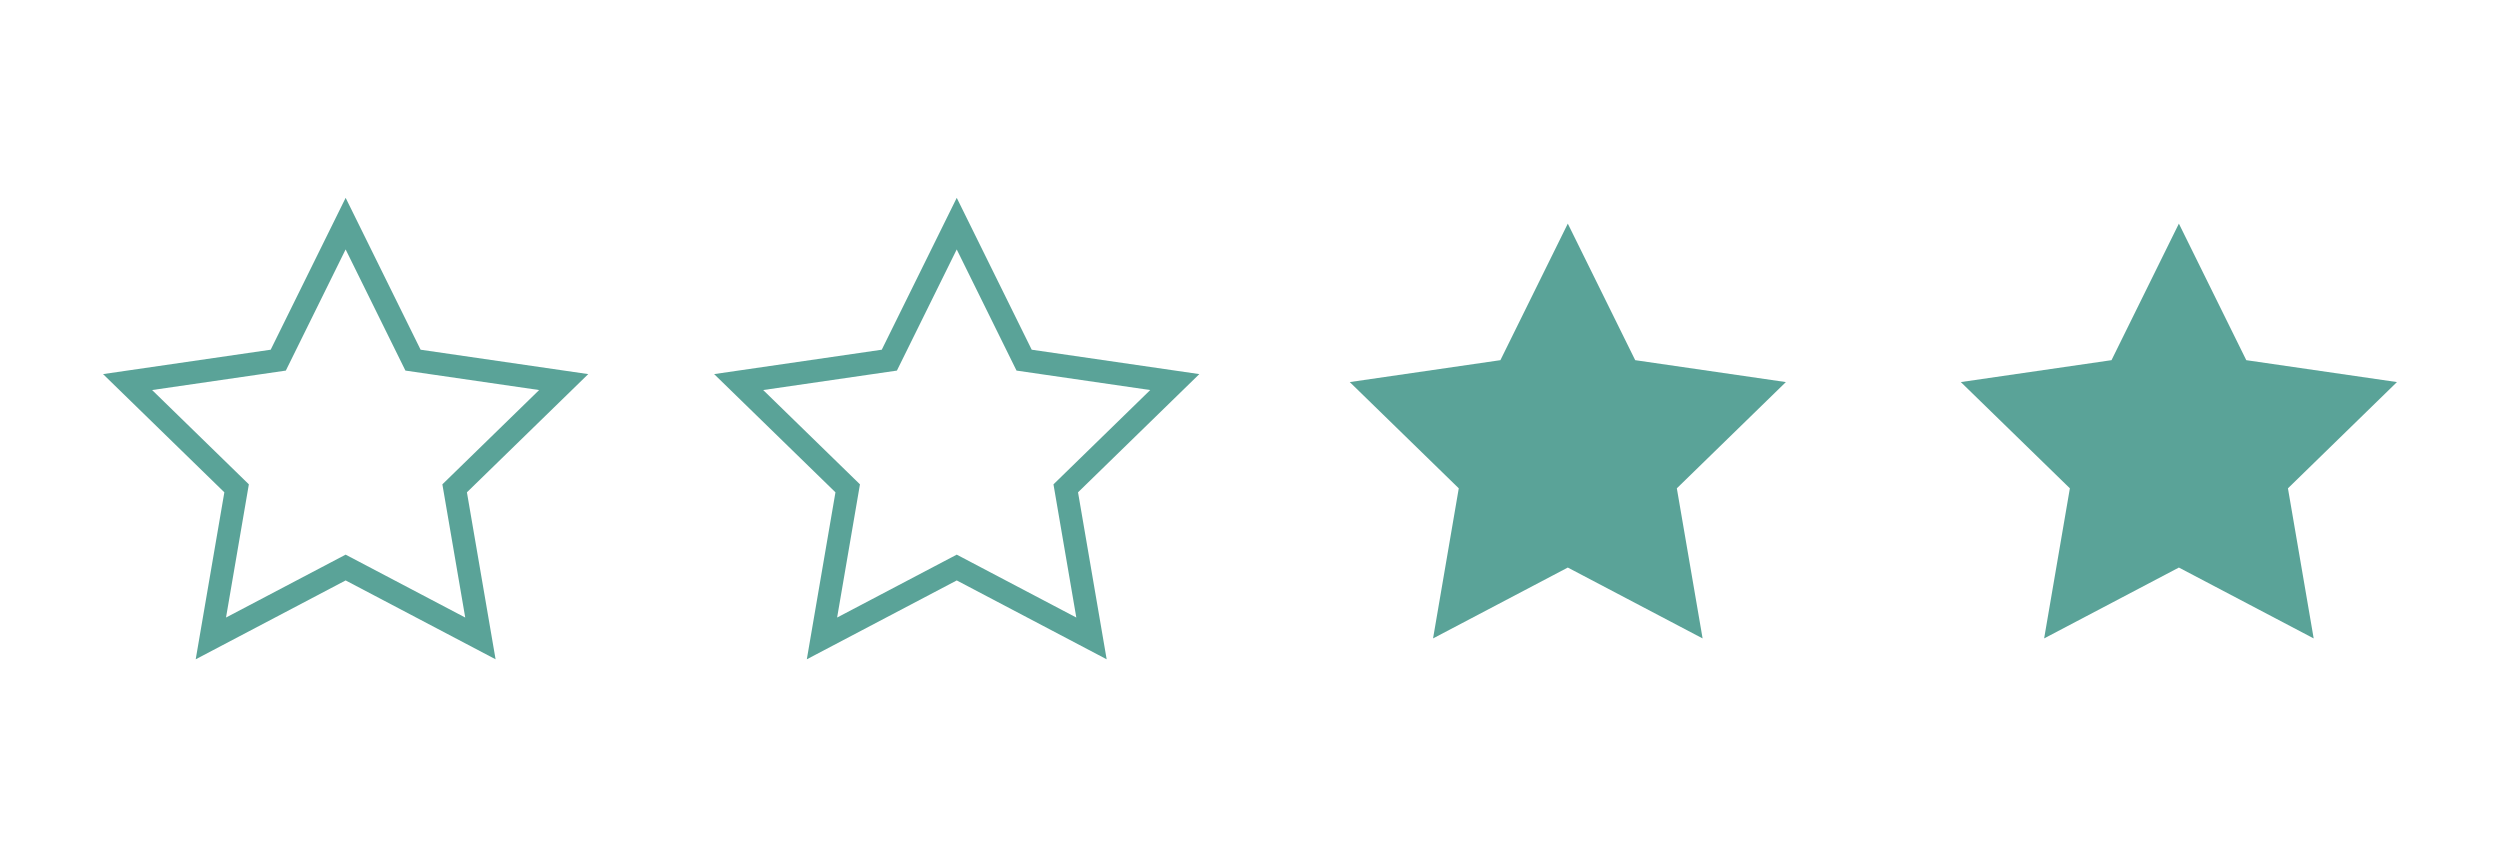 <?xml version="1.0" encoding="utf-8"?>
<!-- Generator: Adobe Illustrator 16.0.0, SVG Export Plug-In . SVG Version: 6.00 Build 0)  -->
<!DOCTYPE svg PUBLIC "-//W3C//DTD SVG 1.1//EN" "http://www.w3.org/Graphics/SVG/1.1/DTD/svg11.dtd">
<svg version="1.1" id="Capa_1" xmlns="http://www.w3.org/2000/svg" xmlns:xlink="http://www.w3.org/1999/xlink" x="0px" y="0px"
	 width="109.462px" height="37.528px" viewBox="0 0 109.462 37.528" enable-background="new 0 0 109.462 37.528"
	 xml:space="preserve">
<g id="Usuario_-_Naranja">
</g>
<g>
	<g>
		<path fill="#5AA398" d="M21.699,28.867l-6.565-3.453l-6.565,3.453l1.254-7.311l-5.311-5.176l7.34-1.068l3.282-6.65l3.282,6.65
			l7.34,1.068l-5.312,5.176L21.699,28.867z M6.66,17.078l4.236,4.129l-1,5.832l5.237-2.754l5.237,2.754l-1.001-5.832l4.237-4.129
			l-5.855-0.852l-2.618-5.305l-2.618,5.305L6.66,17.078z"/>
	</g>
	<g>
		<path fill="#5AA398" d="M48.455,28.867l-6.564-3.453l-6.565,3.453l1.254-7.311l-5.312-5.176l7.34-1.068l3.283-6.65l3.282,6.65
			l7.339,1.068l-5.311,5.176L48.455,28.867z M33.416,17.078l4.237,4.129l-1,5.832l5.237-2.754l5.236,2.754l-1-5.832l4.236-4.129
			l-5.854-0.852l-2.618-5.305l-2.619,5.305L33.416,17.078z"/>
	</g>
	<g>
		<polygon fill="#5AA398" points="68.646,9.791 71.597,15.77 78.194,16.729 73.42,21.381 74.548,27.953 68.646,24.85 62.746,27.953 
			63.872,21.381 59.099,16.729 65.695,15.77 		"/>
	</g>
	<g>
		<polygon fill="#5AA398" points="95.402,9.791 98.353,15.77 104.95,16.729 100.177,21.381 101.304,27.953 95.402,24.85 
			89.502,27.953 90.629,21.381 85.854,16.729 92.452,15.77 		"/>
	</g>
</g>
</svg>
